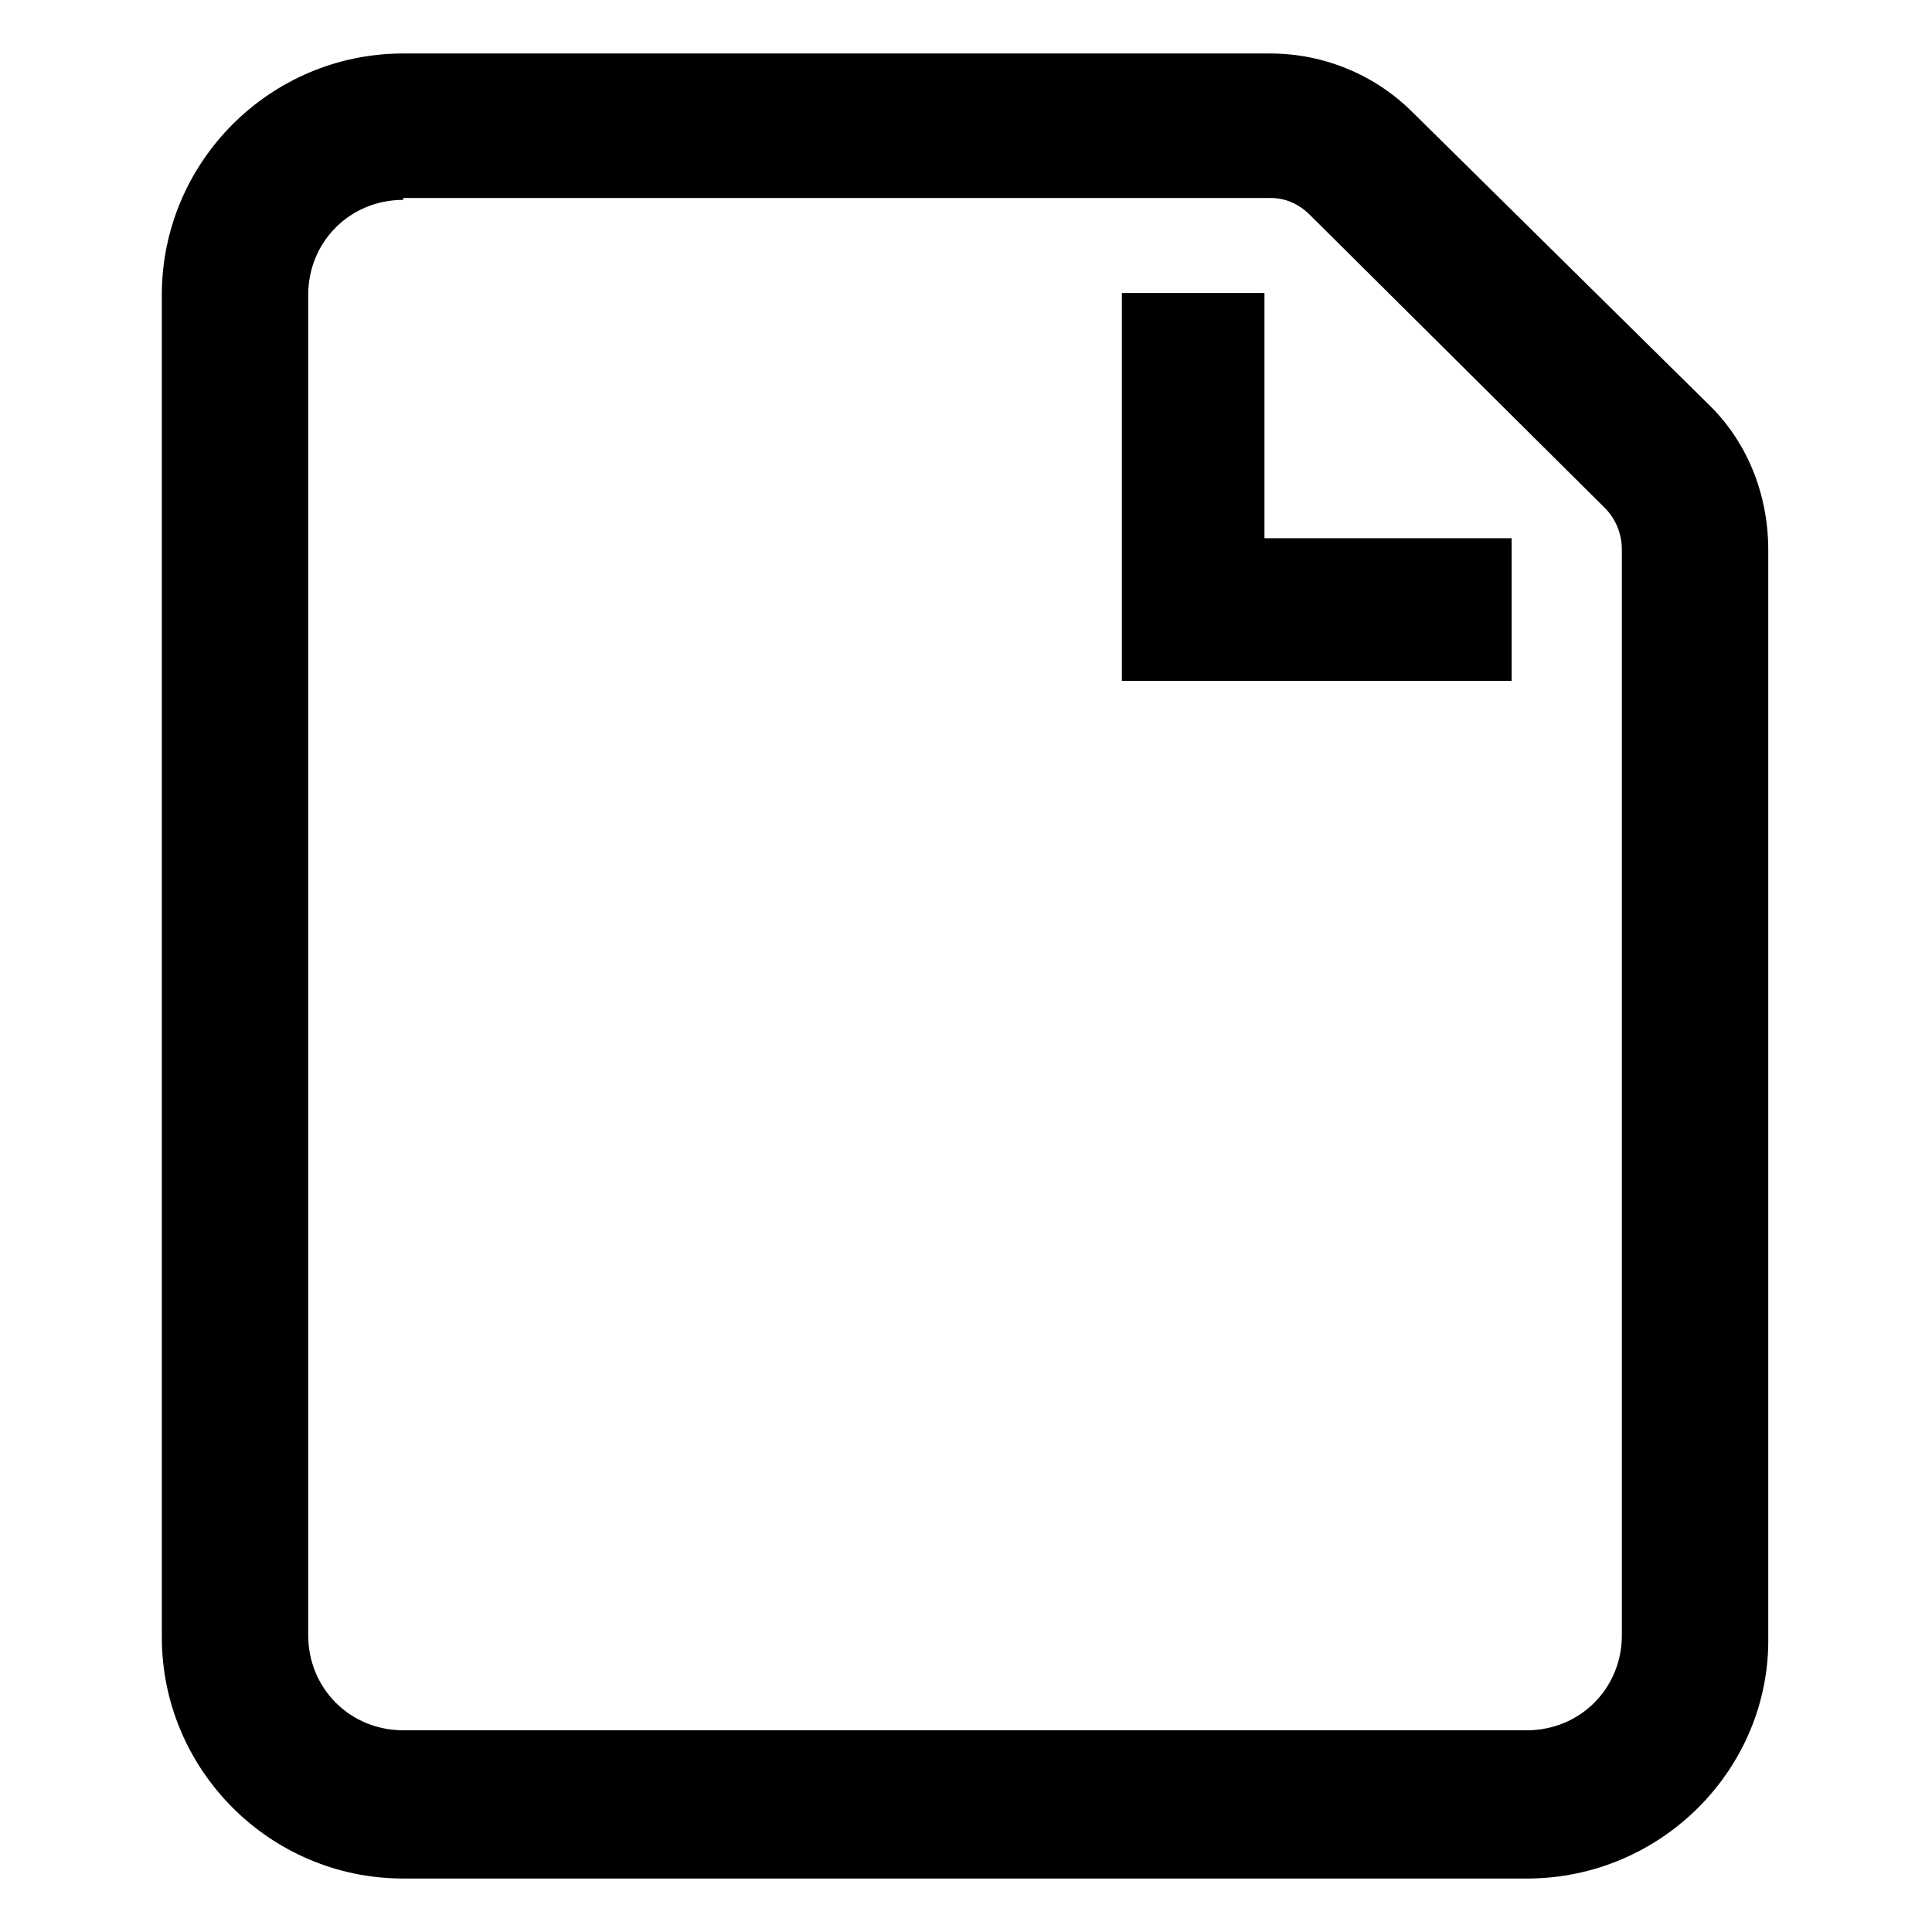 <?xml version="1.0" encoding="UTF-8"?>
<!-- Uploaded to: SVG Repo, www.svgrepo.com, Generator: SVG Repo Mixer Tools -->
<svg fill="#000000" width="800px" height="800px" version="1.1" viewBox="144 144 512 512" xmlns="http://www.w3.org/2000/svg">
 <g>
  <path d="m548.62 641.83h-297.75c-35.266 0-63.984-28.719-63.984-63.984v-355.69c0-35.266 28.719-63.984 63.984-63.984l229.74 0.004c14.105 0 27.711 5.543 37.785 15.617l78.09 77.082c10.578 10.078 16.121 24.184 16.121 38.793v288.18c0.504 34.762-28.211 63.984-63.984 63.984zm-297.75-444.86c-14.105 0-25.191 11.082-25.191 25.191v355.19c0 14.105 11.082 25.191 25.191 25.191h297.75c14.105 0 25.191-11.082 25.191-25.191v-287.68c0-4.031-1.512-8.062-4.535-11.082l-78.09-77.59c-3.023-3.023-6.551-4.535-10.578-4.535l-229.74 0.004z"/>
  <path d="m544.59 324.43h-103.28v-102.78h37.785v64.992h65.496z"/>
 </g>
</svg>